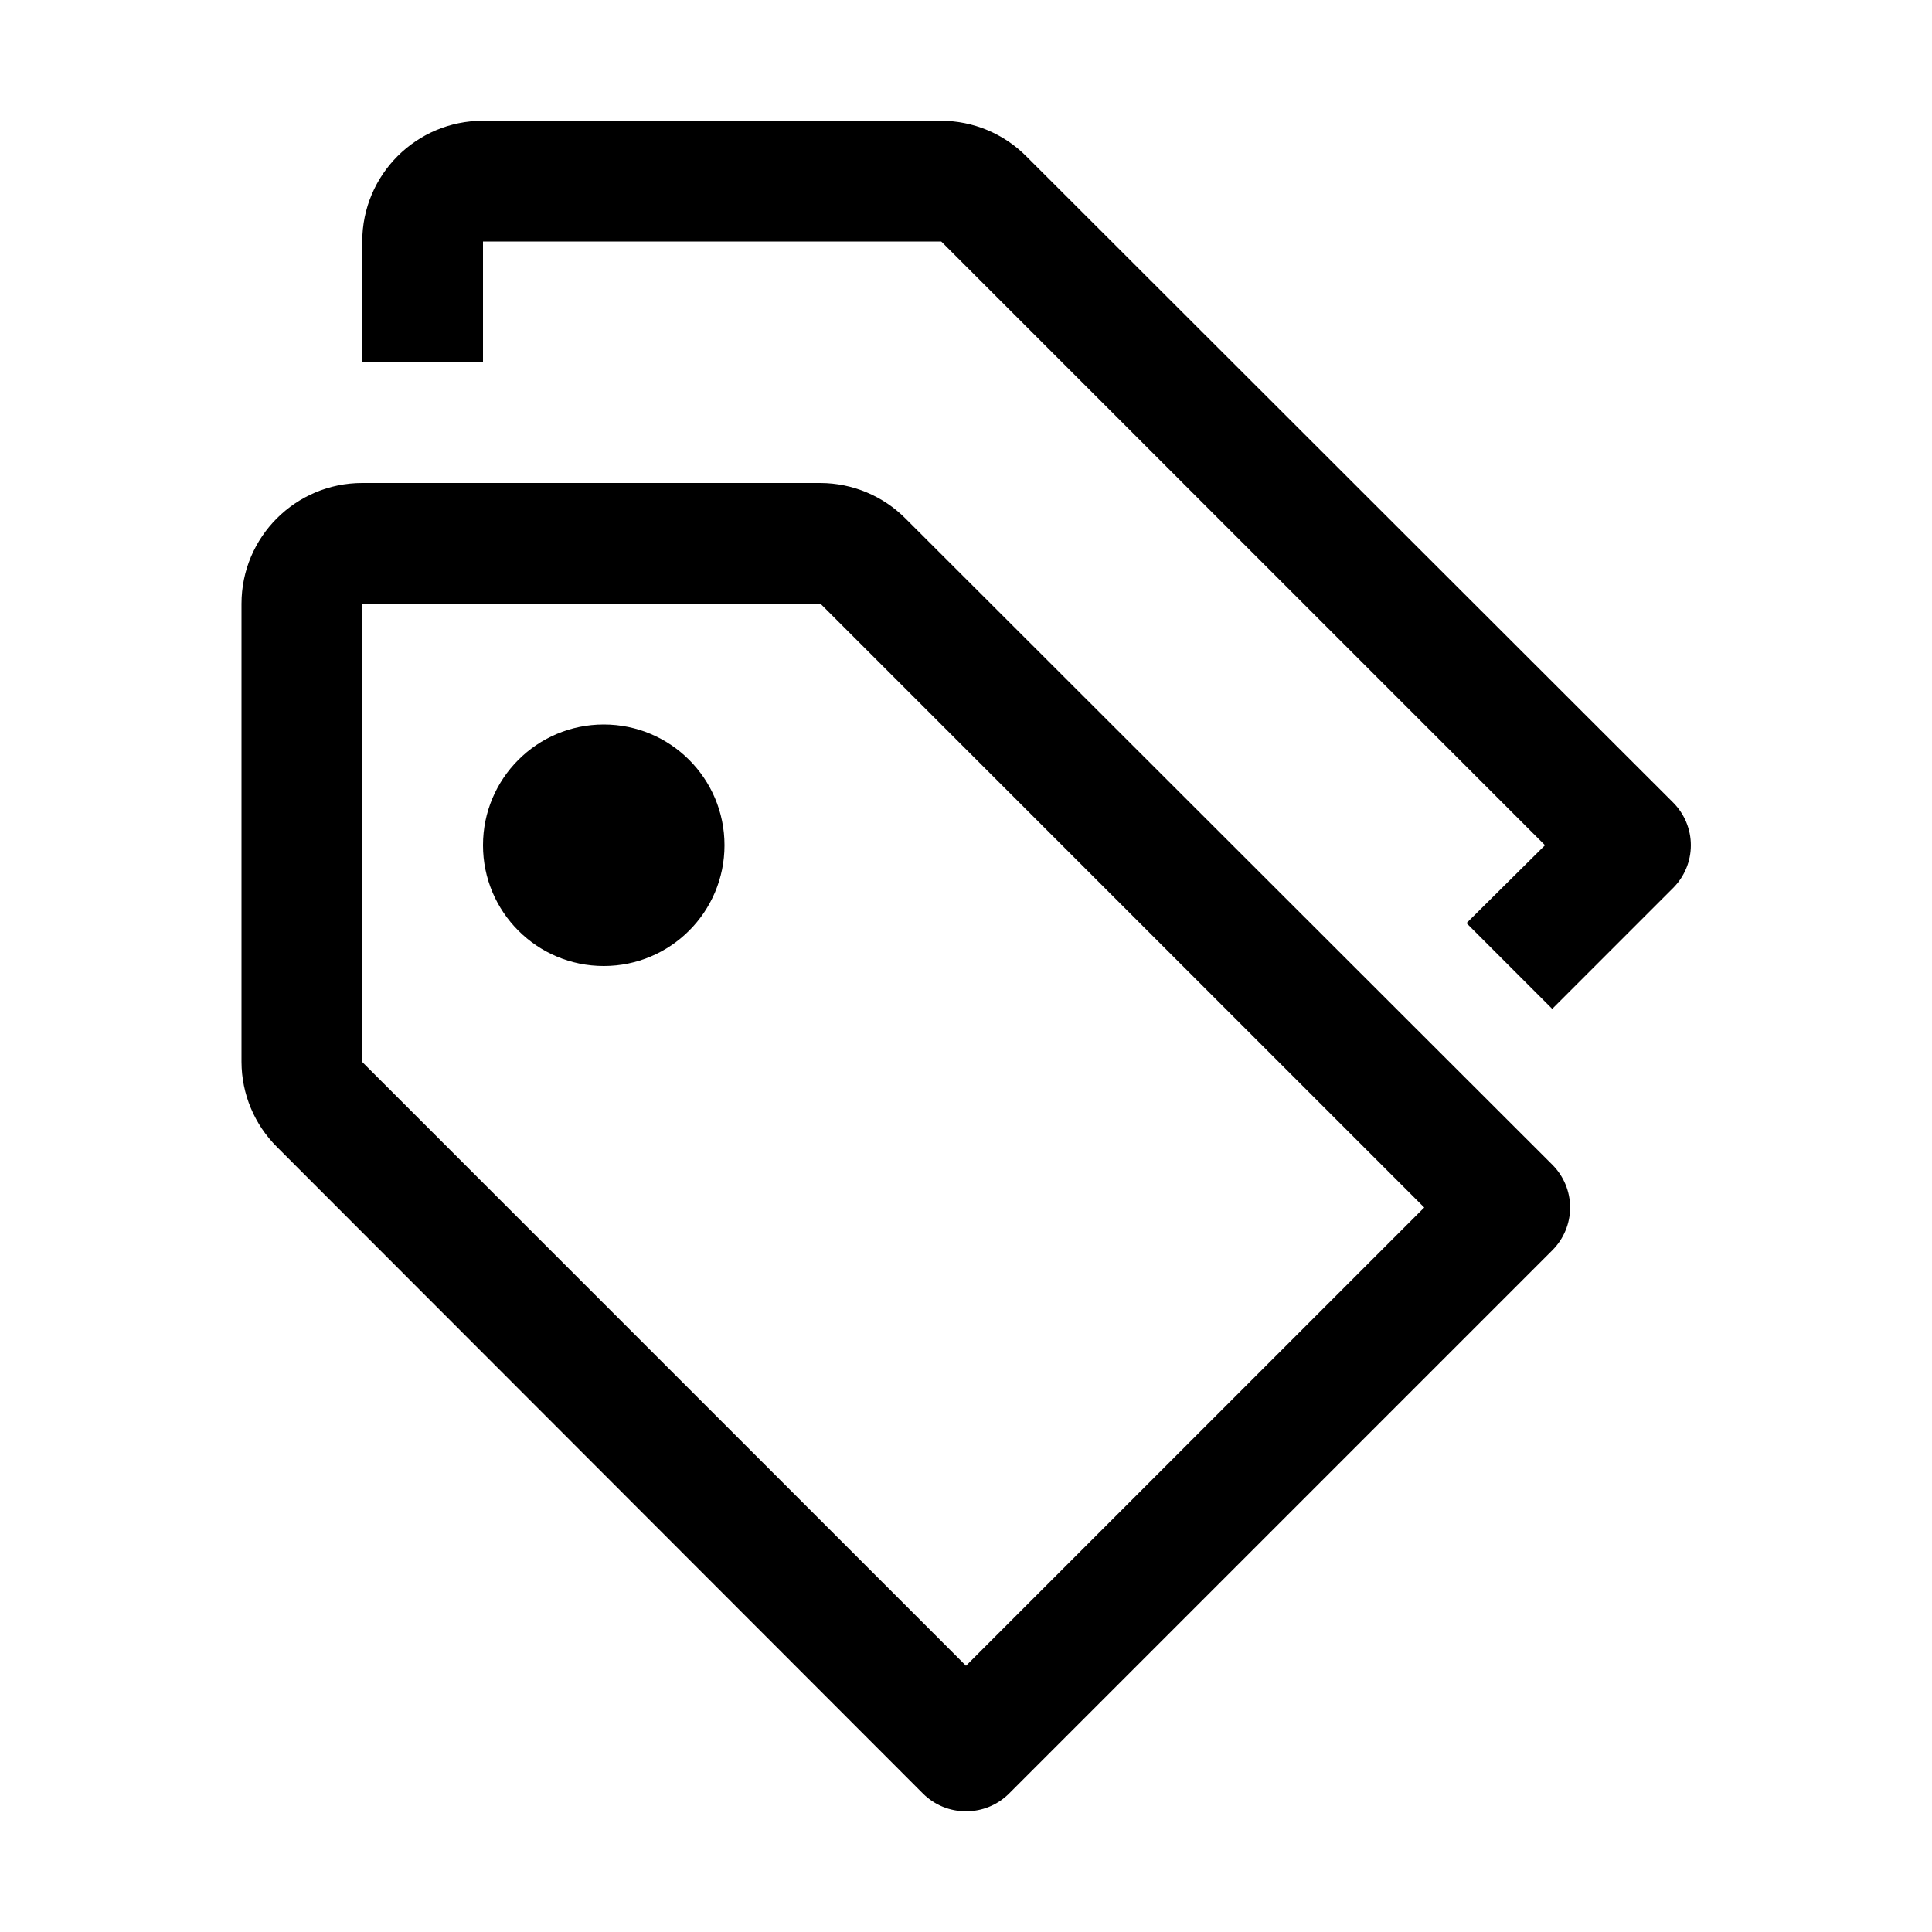 <?xml version="1.0" encoding="UTF-8"?>
<svg xmlns="http://www.w3.org/2000/svg" width="32" height="32" viewBox="0 0 32 32" fill="none">
  <path fill-rule="evenodd" clip-rule="evenodd" d="M10 16C11.105 16 12 15.105 12 14C12 12.895 11.105 12 10 12C8.895 12 8 12.895 8 14C8 15.105 8.895 16 10 16ZM15.29 29.71C15.479 29.897 15.734 30.002 16 30C16.266 30.002 16.521 29.897 16.71 29.71L25.71 20.71C25.899 20.522 26.006 20.267 26.006 20C26.006 19.733 25.899 19.478 25.71 19.29L15 8.59C14.627 8.214 14.12 8.002 13.59 8H6C4.895 8 4 8.895 4 10V17.59C4.002 18.12 4.214 18.627 4.59 19L15.29 29.71ZM6 17.59V10H13.59L23.59 20L16 27.59L6 17.59ZM27.71 13.29L17 2.59C16.627 2.214 16.12 2.002 15.59 2H8C6.895 2 6 2.895 6 4V6H8V4H15.59L25.59 14L24.29 15.29L25.71 16.71L27.71 14.71C27.899 14.522 28.006 14.267 28.006 14C28.006 13.733 27.899 13.478 27.71 13.29Z" fill="black"></path>
</svg>
